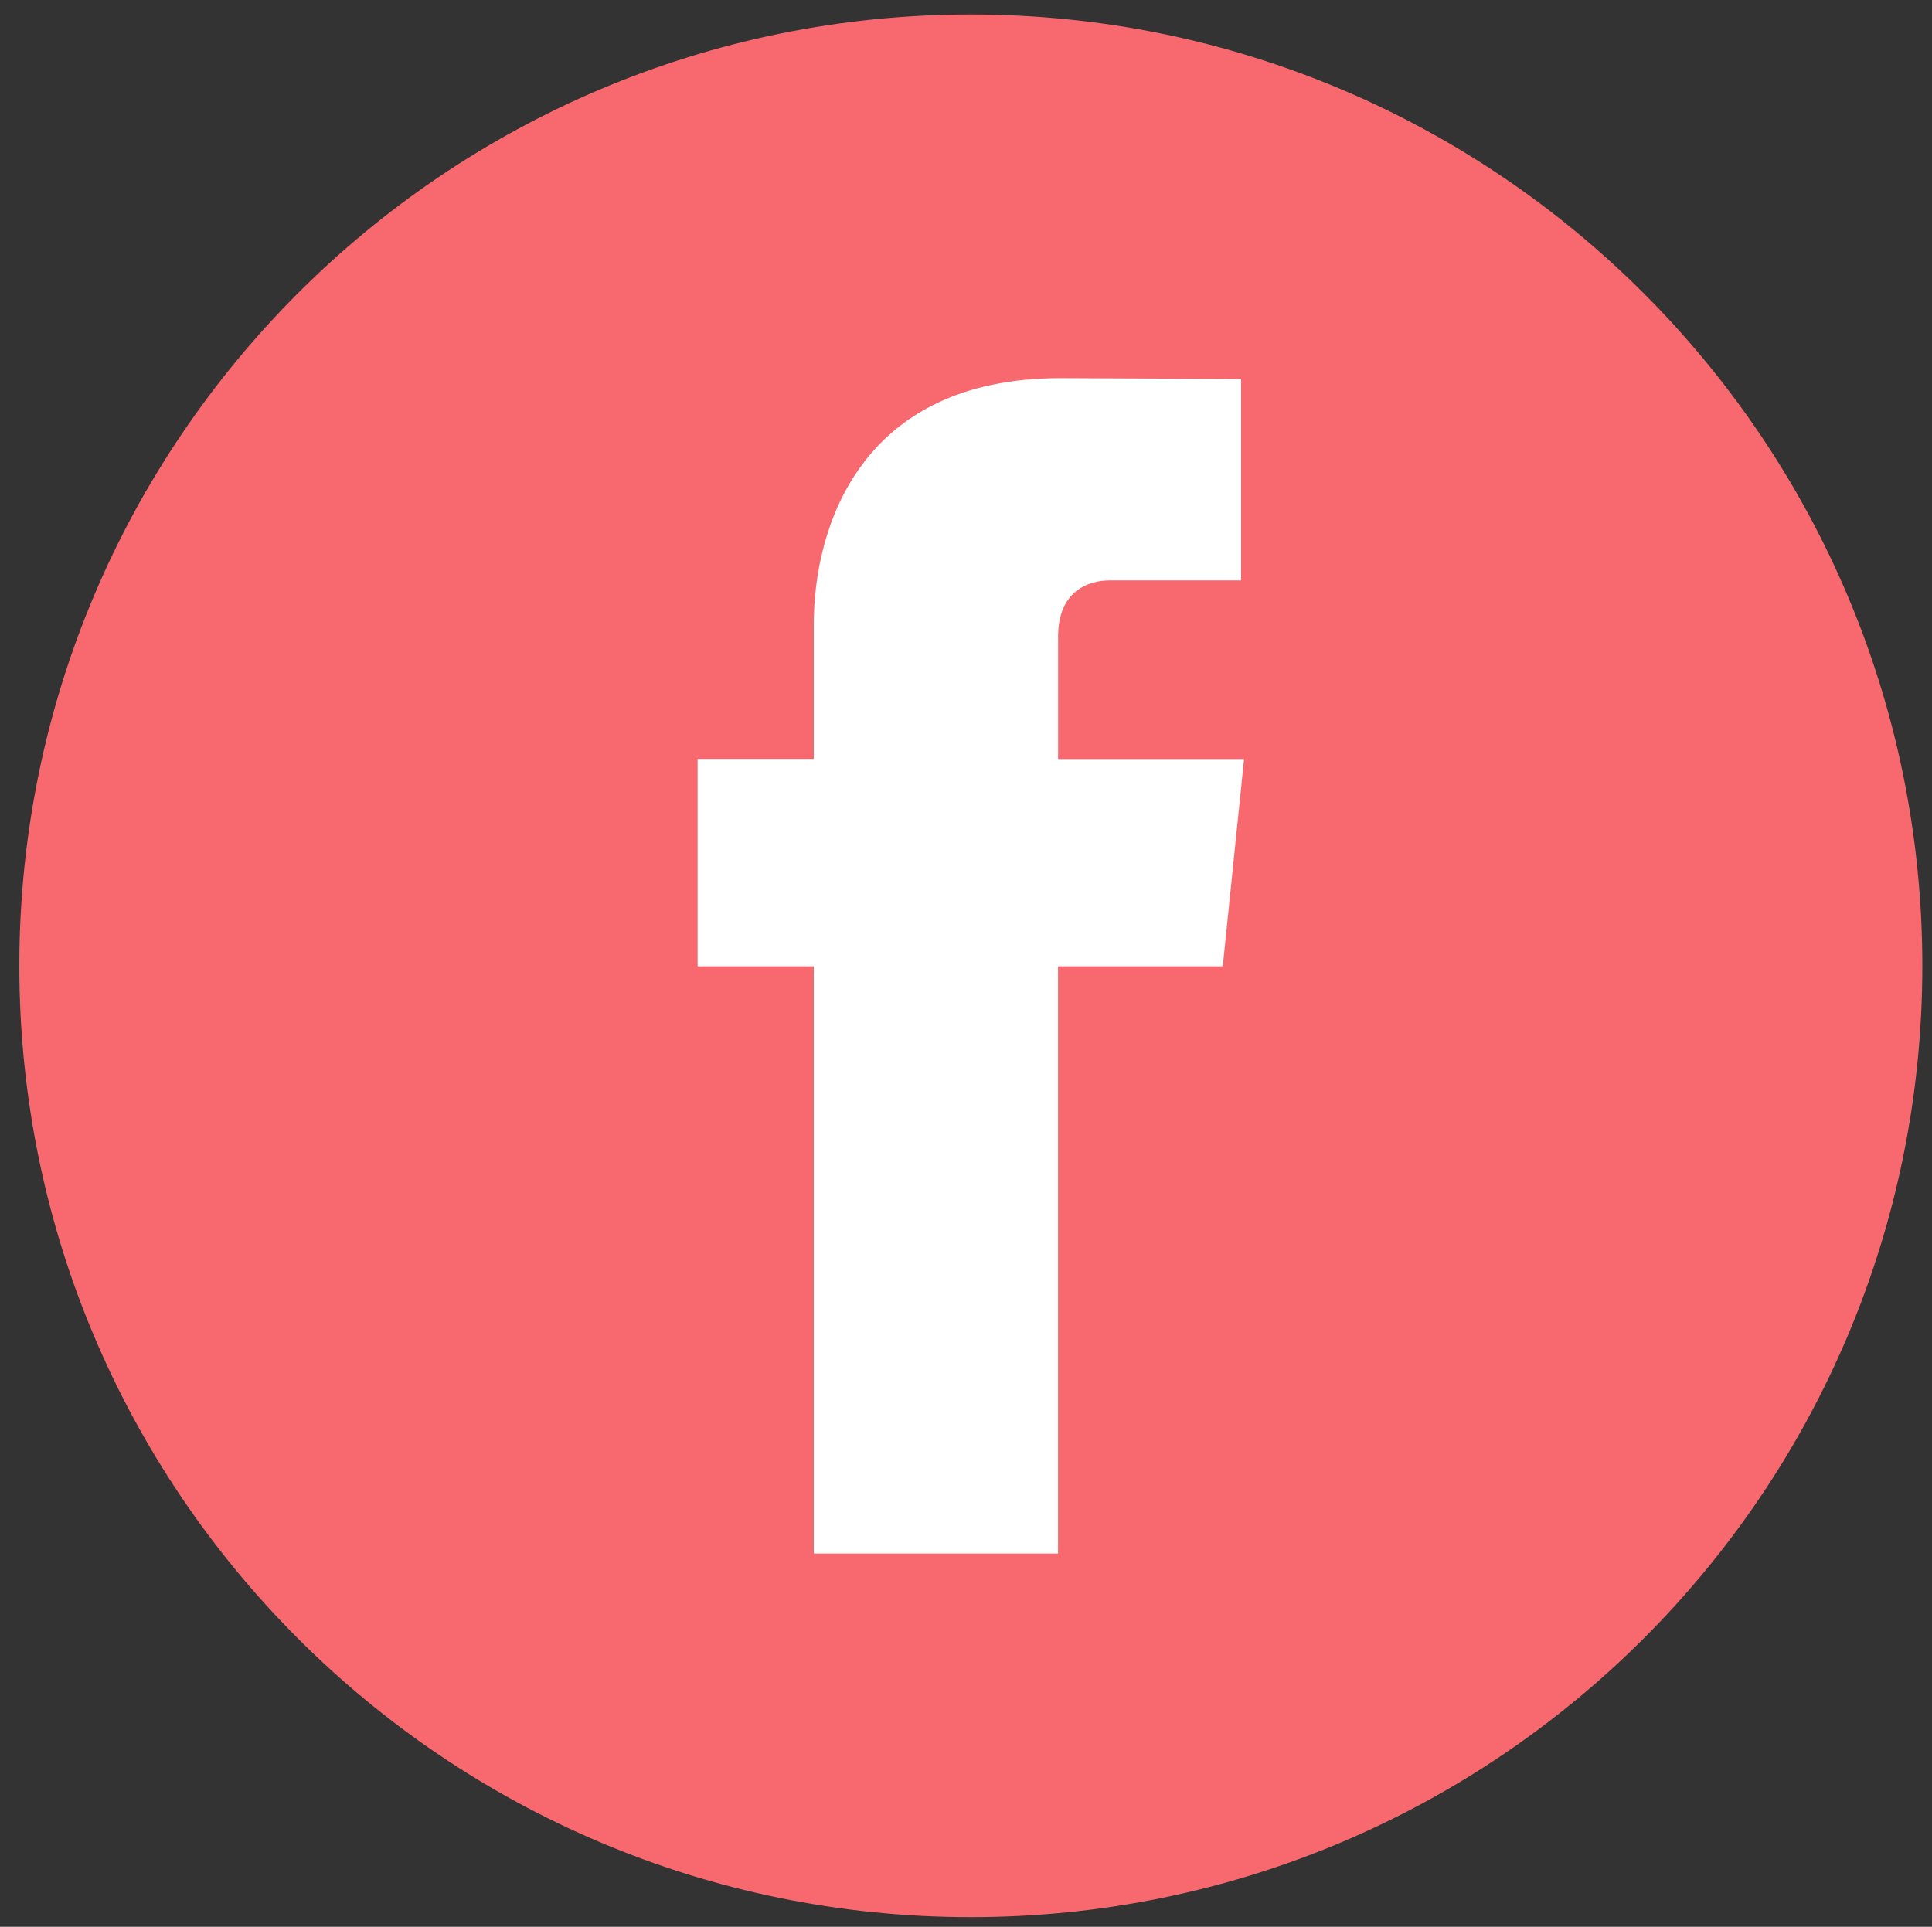 <?xml version="1.0" encoding="utf-8"?>
<!-- Generator: Adobe Illustrator 16.0.3, SVG Export Plug-In . SVG Version: 6.00 Build 0)  -->
<!DOCTYPE svg PUBLIC "-//W3C//DTD SVG 1.1//EN" "http://www.w3.org/Graphics/SVG/1.1/DTD/svg11.dtd">
<svg version="1.1" id="Layer_1" xmlns="http://www.w3.org/2000/svg" xmlns:xlink="http://www.w3.org/1999/xlink" x="0px" y="0px"
	 width="50px" height="49.875px" viewBox="3.221 3.221 50 49.875" enable-background="new 3.221 3.221 50 49.875"
	 xml:space="preserve">
<rect x="3.221" y="3.221" width="50" height="49.875" fill="#333333" stroke="none"/>
<g id="Layer_1_1_" display="none">
	<path display="inline" fill="#555555" d="M28.348,5.157c-13.604,0-24.625,11.027-24.625,24.625c0,13.6,11.021,24.623,24.625,24.623
		c13.6,0,24.623-11.023,24.623-24.623C52.971,16.184,41.947,5.157,28.348,5.157z M40.752,24.817c0.02,0.266,0.021,0.533,0.021,0.803
		c0,8.201-6.242,17.656-17.656,17.656c-3.504,0-6.767-1.027-9.513-2.787c0.479,0.057,0.979,0.086,1.479,0.086
		c2.908,0,5.584-0.992,7.707-2.656c-2.715-0.051-5.006-1.846-5.796-4.311c0.378,0.074,0.771,0.104,1.167,0.104
		c0.566,0,1.114-0.067,1.635-0.217c-2.84-0.563-4.979-3.08-4.979-6.084c0-0.021,0-0.053,0.001-0.08
		c0.836,0.465,1.793,0.744,2.811,0.777c-1.666-1.115-2.761-3.012-2.761-5.166c0-1.137,0.306-2.204,0.84-3.12
		c3.063,3.754,7.634,6.229,12.792,6.483c-0.104-0.453-0.161-0.935-0.161-1.414c0-3.43,2.778-6.205,6.206-6.205
		c1.785,0,3.397,0.754,4.529,1.959c1.414-0.277,2.742-0.795,3.941-1.506c-0.472,1.445-1.448,2.666-2.73,3.433
		c1.257-0.146,2.453-0.48,3.565-0.977C43.018,22.849,41.965,23.942,40.752,24.817z"/>
	<circle id="cover" display="inline" fill="#555555" cx="29.471" cy="30.721" r="20.625"/>
	<path id="G_x2B_" display="inline" fill="#555555" d="M27.618,30.927c1.295-1.293,1.396-3.092,1.396-4.104
		c0-4.063-2.404-10.354-7.074-10.354c-1.456,0-3.032,0.732-3.941,1.857c-0.95,1.181-1.229,2.697-1.229,4.152
		c0,3.775,2.183,10.021,7.03,10.021C25.193,32.504,26.709,31.816,27.618,30.927z M4.324,30.122c0,5.956,2.158,11.407,5.733,15.614
		c0.675-1.133,1.721-2.249,3.271-3.165c3.497-2.146,8.207-2.428,10.753-2.59c-0.788-1.016-1.698-2.082-1.698-3.838
		c0-0.951,0.283-1.521,0.566-2.188c-0.627,0.063-1.233,0.12-1.799,0.12c-5.963,0-9.338-4.447-9.338-8.833
		c0-2.587,1.188-5.462,3.598-7.542c3.213-2.642,7.034-3.093,10.066-3.093h11.583l-3.604,2.021H29.98
		c1.293,1.069,3.979,3.319,3.979,7.604c0,4.165-2.36,6.125-4.71,7.979c-0.749,0.73-1.576,1.521-1.576,2.749
		c0,1.233,0.827,1.925,1.456,2.434l2.021,1.571c2.488,2.063,4.729,3.982,4.729,7.862c0,2.563-1.189,5.129-3.521,7.1
		c-1.253,0.206-2.535,0.313-3.844,0.315c2.356-1.036,3.587-2.932,3.587-5.21c0-2.87-1.839-4.387-6.124-7.438
		c-0.445-0.042-0.729-0.042-1.293-0.042c-0.505,0-3.538,0.104-5.902,0.893c-1.23,0.445-4.831,1.798-4.831,5.802
		c0,0.438,0.047,0.854,0.139,1.261C8.164,45.117,4.324,38.068,4.324,30.122z M50.755,20.899L50.755,20.899
		c0.354,0.854,0.659,1.731,0.916,2.639C51.416,22.635,51.109,21.754,50.755,20.899L50.755,20.899L50.755,20.899L50.755,20.899z
		 M28.452,54.25c-13.325,0-24.128-10.802-24.128-24.128S15.127,5.994,28.452,5.994c10.063,0,18.681,6.155,22.303,14.905l0,0h-4.799
		v-6.285h-2.689v6.285H36.98v2.639h6.283v6.339h2.689v-6.339h5.713c0.599,2.092,0.911,4.301,0.911,6.584
		C52.58,43.448,41.778,54.25,28.452,54.25z"/>
	<path display="inline" fill="#FFFFFF" d="M28.073,27.469c1.486-1.48,1.602-3.551,1.602-4.712c0-4.665-2.762-11.891-8.124-11.891
		c-1.671,0-3.479,0.84-4.521,2.133c-1.091,1.356-1.416,3.102-1.416,4.771c0,4.341,2.507,11.512,8.078,11.512
		C25.289,29.278,27.03,28.489,28.073,27.469z M1.324,26.543c0,6.84,2.478,13.104,6.584,17.937c0.775-1.308,1.977-2.584,3.755-3.641
		c4.021-2.461,9.424-2.788,12.353-2.974c-0.905-1.161-1.949-2.392-1.949-4.408c0-1.091,0.325-1.74,0.646-2.507
		c-0.72,0.07-1.416,0.138-2.063,0.138c-6.852,0-10.728-5.104-10.728-10.144c0-2.971,1.369-6.271,4.136-8.66
		c3.688-3.033,8.072-3.551,11.559-3.551h13.301l-4.132,2.324H30.79c1.484,1.227,4.572,3.811,4.572,8.727
		c0,4.782-2.717,7.033-5.408,9.166c-0.854,0.837-1.811,1.744-1.811,3.157c0,1.416,0.951,2.208,1.672,2.787l2.315,1.811
		c2.856,2.366,5.438,4.573,5.438,9.028c0,2.938-1.371,5.891-4.046,8.146c-1.438,0.236-2.91,0.36-4.414,0.364
		c2.713-1.188,4.12-3.367,4.12-5.979c0-3.3-2.112-5.036-7.032-8.541c-0.512-0.054-0.836-0.054-1.486-0.054
		c-0.58,0-4.062,0.119-6.771,1.022c-1.416,0.51-5.547,2.063-5.547,6.661c0,0.5,0.054,0.979,0.152,1.444
		C5.734,43.762,1.324,35.668,1.324,26.543z M54.641,15.952L54.641,15.952c0.4,0.981,0.757,1.994,1.052,3.03
		C55.4,17.946,55.049,16.934,54.641,15.952L54.641,15.952L54.641,15.952L54.641,15.952z"/>
	<path display="inline" fill="#BD99E0" d="M27.394,30.77c1.328-1.327,1.43-3.174,1.43-4.21c0-4.166-2.466-10.621-7.256-10.621
		c-1.492,0-3.11,0.75-4.042,1.9c-0.979,1.217-1.265,2.771-1.265,4.264c0,3.877,2.236,10.278,7.215,10.278
		C24.907,32.385,26.461,31.682,27.394,30.77z M3.5,29.943c0,6.105,2.213,11.7,5.881,16.017c0.692-1.161,1.77-2.306,3.354-3.245
		c3.587-2.195,8.418-2.486,11.03-2.653c-0.813-1.036-1.741-2.14-1.741-3.938c0-0.976,0.29-1.556,0.58-2.239
		c-0.646,0.063-1.269,0.122-1.85,0.122c-6.111,0-9.574-4.561-9.574-9.061c0-2.653,1.222-5.604,3.688-7.735
		c3.296-2.71,7.215-3.173,10.325-3.173h11.88l-3.688,2.075H29.82c1.325,1.098,4.084,3.405,4.084,7.795
		c0,4.271-2.427,6.284-4.831,8.188c-0.768,0.747-1.617,1.562-1.617,2.82s0.854,1.973,1.494,2.489l2.072,1.618
		c2.551,2.108,4.854,4.083,4.854,8.063c0,2.628-1.225,5.266-3.61,7.283c-1.284,0.21-2.604,0.32-3.942,0.324
		c2.422-1.063,3.68-3.006,3.68-5.341c0-2.945-1.887-4.501-6.278-7.636c-0.458-0.045-0.746-0.045-1.327-0.045
		c-0.521,0-3.628,0.106-6.058,0.915c-1.263,0.455-4.956,1.849-4.956,5.95c0,0.446,0.054,0.877,0.146,1.291
		C7.439,45.324,3.5,38.094,3.5,29.943z M51.128,20.483L51.128,20.483c0.361,0.876,0.682,1.78,0.938,2.707
		C51.806,22.263,51.491,21.36,51.128,20.483L51.128,20.483L51.128,20.483L51.128,20.483z M28.25,54.693
		c-13.668,0-24.75-11.081-24.75-24.75c0-13.67,11.082-24.75,24.75-24.75c10.319,0,19.161,6.313,22.878,15.29l0,0h-4.923v-6.447
		h-2.764v6.447h-6.444v2.707h6.444v6.503h2.764V23.19h5.861C52.675,25.336,53,27.601,53,29.943
		C53,43.612,41.919,54.693,28.25,54.693z"/>
	<path display="inline" fill="#FFFFFF" d="M27.514,30.649c1.335-1.334,1.438-3.189,1.438-4.231c0-4.187-2.479-10.675-7.293-10.675
		c-1.5,0-3.126,0.754-4.063,1.915c-0.979,1.218-1.271,2.781-1.271,4.28c0,3.896,2.252,10.335,7.252,10.335
		C25.015,32.273,26.577,31.566,27.514,30.649z M3.5,29.818c0,6.142,2.229,11.76,5.911,16.098c0.695-1.167,1.773-2.313,3.371-3.262
		c3.605-2.211,8.461-2.504,11.086-2.672c-0.813-1.041-1.75-2.146-1.75-3.956c0-0.98,0.291-1.563,0.583-2.251
		c-0.646,0.063-1.271,0.123-1.854,0.123c-6.146,0-9.627-4.584-9.627-9.106c0-2.666,1.229-5.631,3.709-7.771
		c3.313-2.729,7.251-3.189,10.377-3.189h11.938l-3.708,2.086h-3.584c1.332,1.104,4.104,3.422,4.104,7.834
		c0,4.293-2.438,6.315-4.855,8.229c-0.771,0.751-1.625,1.563-1.625,2.835c0,1.27,0.854,1.979,1.502,2.502l2.082,1.626
		c2.564,2.124,4.878,4.104,4.878,8.104c0,2.646-1.229,5.289-3.633,7.319c-1.291,0.211-2.613,0.322-3.962,0.326
		c2.435-1.067,3.698-3.023,3.698-5.37c0-2.96-1.896-4.523-6.313-7.669c-0.46-0.045-0.751-0.045-1.335-0.045
		c-0.52,0-3.646,0.104-6.084,0.919c-1.27,0.458-4.979,1.854-4.979,5.979c0,0.448,0.05,0.887,0.142,1.301
		C7.459,45.277,3.5,38.01,3.5,29.818z M51.368,20.31L51.368,20.31c0.363,0.88,0.681,1.79,0.943,2.72
		C52.051,22.099,51.733,21.192,51.368,20.31L51.368,20.31L51.368,20.31L51.368,20.31z"/>
	<path display="inline" fill="#BD99E0" d="M28.347,5.491c-13.604,0-24.625,11.027-24.625,24.625c0,13.6,11.021,24.623,24.625,24.623
		c13.6,0,24.625-11.023,24.625-24.623C52.972,16.518,41.945,5.491,28.347,5.491z M34.863,30.012h-4.264c0,6.813,0,15.2,0,15.2H24.28
		c0,0,0-8.307,0-15.2h-3.006v-5.369h3.006v-3.479c0-2.49,1.182-6.377,6.379-6.377l4.68,0.021v5.215c0,0-2.846,0-3.396,0
		c-0.555,0-1.34,0.271-1.34,1.461v3.163h4.813L34.863,30.012z"/>
	<ellipse display="inline" fill="#FFFFFF" cx="28.631" cy="30.247" rx="20.016" ry="19.445"/>
	<path display="inline" fill="#BD99E0" d="M6.266,25.189c0.515,4.552,1.505,12.158,2.842,17.229c0.753,2.86,4.135,5.568,4.99,5.768
		c0.655,0.146,1.345,0.295,2.051,0.438c3.59,0.729,7.713,1.377,11.676,1.929c3.063,0.431,12.606-0.306,15.053-2.43
		c1.833-1.591,3.688-3.487,5.233-5.175c2.242-2.443,2.854-17.646,1.154-21.404c-2.252-4.977-5.736-10.814-9.774-11.087
		c-4.529-0.299-9.757-0.394-14.719-0.278c-3.119,0.071-6.131,0.229-8.802,0.464c-3.259,0.282-5.999,3.526-7.808,6.374
		C6.708,19.311,6.004,22.875,6.266,25.189z M22.213,43.542h-5.945V22.719h5.945V43.542z M19.239,19.744
		c-1.644,0-2.975-1.332-2.975-2.975c0-1.646,1.332-2.979,2.975-2.979s2.975,1.333,2.975,2.979
		C22.213,18.412,20.882,19.744,19.239,19.744z M43.038,43.542h-5.95V31.643c0-1.646-1.333-2.979-2.975-2.979
		c-1.646,0-2.977,1.333-2.977,2.979V43.54h-5.949V22.719h5.949v3.694c1.229-1.685,3.104-3.694,5.203-3.694
		c3.695,0,6.692,3.33,6.692,7.438L43.038,43.542L43.038,43.542z"/>
</g>
<g id="Layer_2" display="none">
	<path display="inline" fill="#FFFFFF" d="M33.114,29.429H28.85c0,6.813,0,15.201,0,15.201h-6.32c0,0,0-8.307,0-15.201h-3.006V24.06
		h3.006v-3.479c0-2.49,1.182-6.377,6.379-6.377l4.68,0.021v5.215c0,0-2.846,0-3.396,0c-0.555,0-1.34,0.271-1.34,1.461v3.163h4.813
		L33.114,29.429z"/>
</g>
<g id="round">
	<path fill="#F7696E" d="M28.346,3.597c-13.604,0-24.625,11.027-24.625,24.625c0,13.6,11.021,24.623,24.625,24.623
		c13.6,0,24.625-11.023,24.625-24.623C52.971,14.625,41.945,3.597,28.346,3.597z"/>
</g>
<g id="fb">
	<path fill="#FFFFFF" d="M34.866,28.234h-4.264c0,6.812,0,15.201,0,15.201h-6.321c0,0,0-8.307,0-15.201h-3.006v-5.369h3.006v-3.479
		c0-2.49,1.182-6.377,6.379-6.377l4.68,0.021v5.215c0,0-2.846,0-3.396,0c-0.555,0-1.34,0.271-1.34,1.461v3.163h4.813L34.866,28.234z
		"/>
</g>
</svg>
